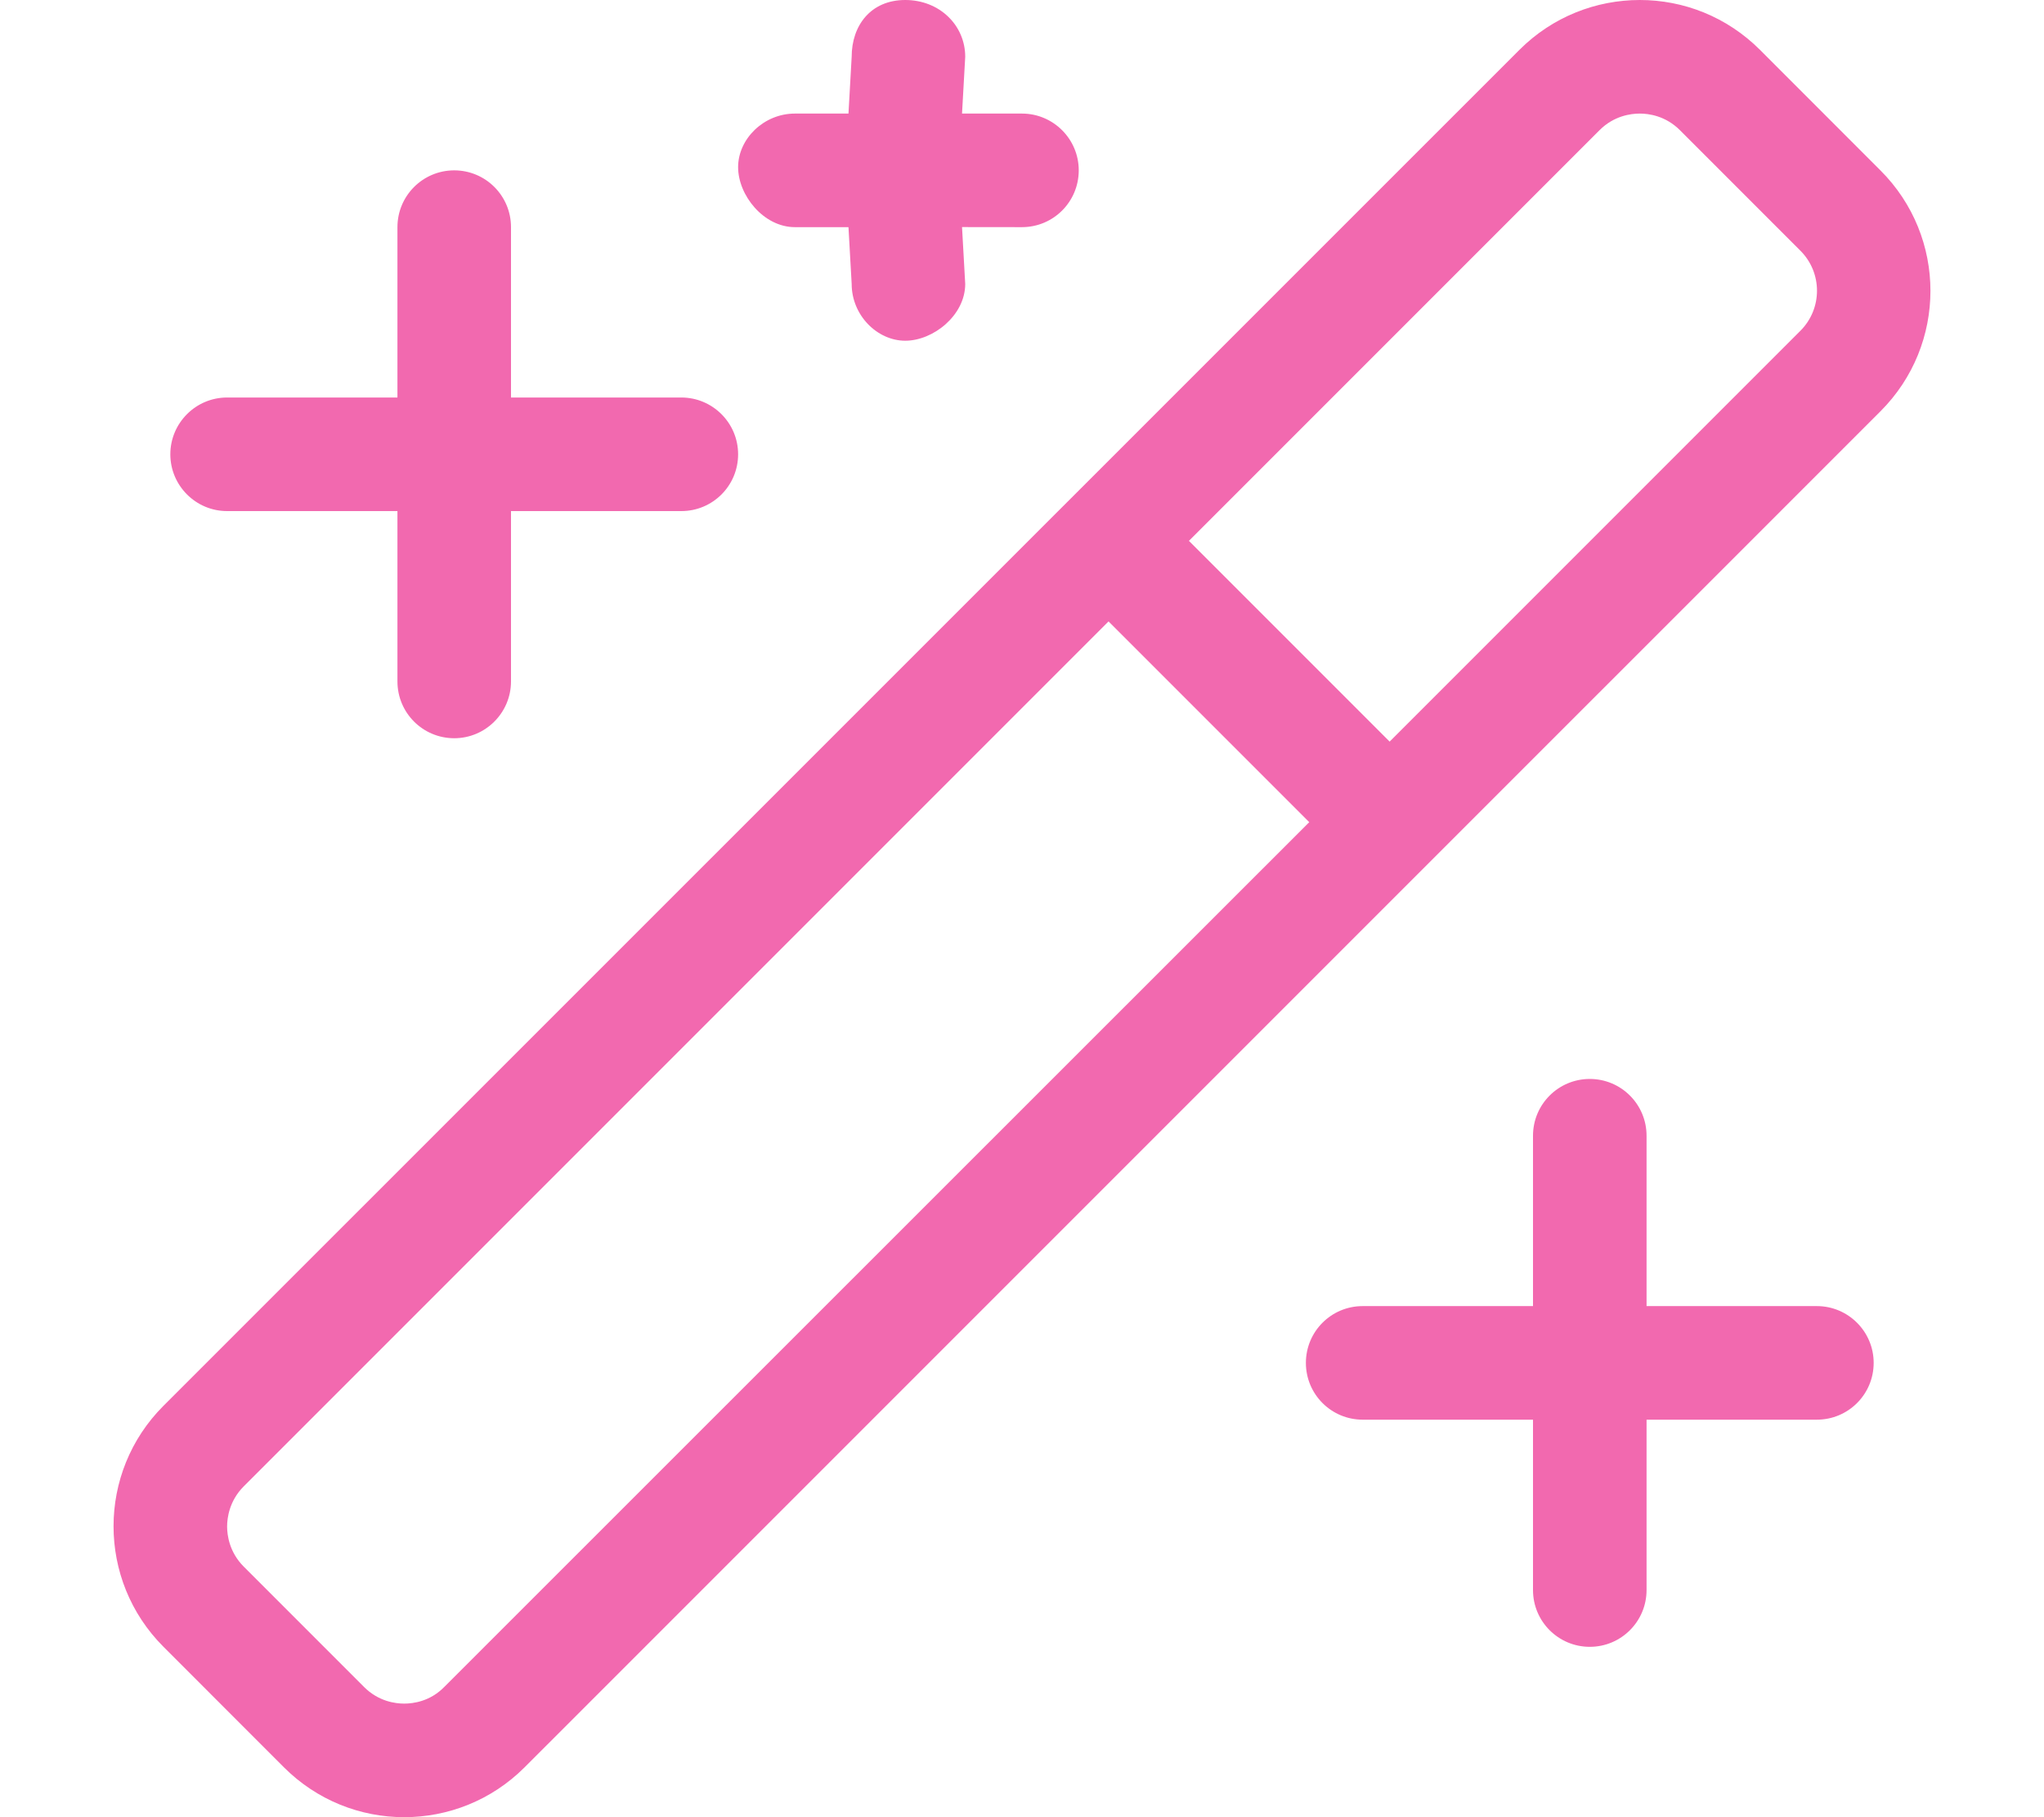 <svg xmlns="http://www.w3.org/2000/svg" style="fill:#F269AF" viewBox="0 0 576 512"><!--! Font Awesome Pro 6.0.0-beta1 by @fontawesome - https://fontawesome.com License - https://fontawesome.com/license (Commercial License) --><path d="M224 64l15.1-.001L240 80C240 88.84 247.2 96 255.1 96S272 88.84 272 80L271.1 63.98L288 64c8.844 0 15.99-7.157 15.99-16S296.8 32 288 32L271.1 32L272 16C272 7.156 264.8 0 255.1 0S240 7.156 240 16L239.1 32L224 32C215.2 32 208 39.16 208 47.1S215.2 64 224 64zM64 144h48V192c0 8.844 7.156 16 16 16S144 200.8 144 192V144H192c8.844 0 16-7.156 16-16S200.8 112 192 112H144V64c0-8.844-7.156-16-16-16S112 55.16 112 64v48H64C55.16 112 48 119.2 48 128S55.16 144 64 144zM512 368h-48V320c0-8.844-7.156-16-16-16s-16 7.156-16 16v48H384c-8.844 0-16 7.156-16 16s7.156 16 16 16h48V448c0 8.844 7.156 16 16 16s16-7.156 16-16v-48H512c8.844 0 16-7.156 16-16S520.8 368 512 368zM529.9 48l-33.92-33.94C486.6 4.688 474.4 0 462.1 0s-24.57 4.686-33.94 14.06L46.06 396.1c-18.75 18.74-18.75 49.13-.004 67.88l33.93 33.95C89.36 507.3 101.6 512 113.9 512s24.57-4.686 33.94-14.06L529.9 115.9C548.7 97.13 548.7 66.75 529.9 48zM125.2 475.3C121.2 479.4 116.4 480 113.9 480s-7.236-.609-11.31-4.686l-33.94-33.95C64.61 437.3 64 432.5 64 430.1s.609-7.236 4.688-11.31l243.7-243.7l56.56 56.56L125.2 475.3zM507.3 93.25l-115.7 115.7l-56.56-56.56l115.7-115.7C454.8 32.61 459.6 32 462.1 32c2.477 0 7.238 .607 11.31 4.682l33.93 33.94C513.6 76.86 513.6 87.01 507.3 93.25z"/></svg>